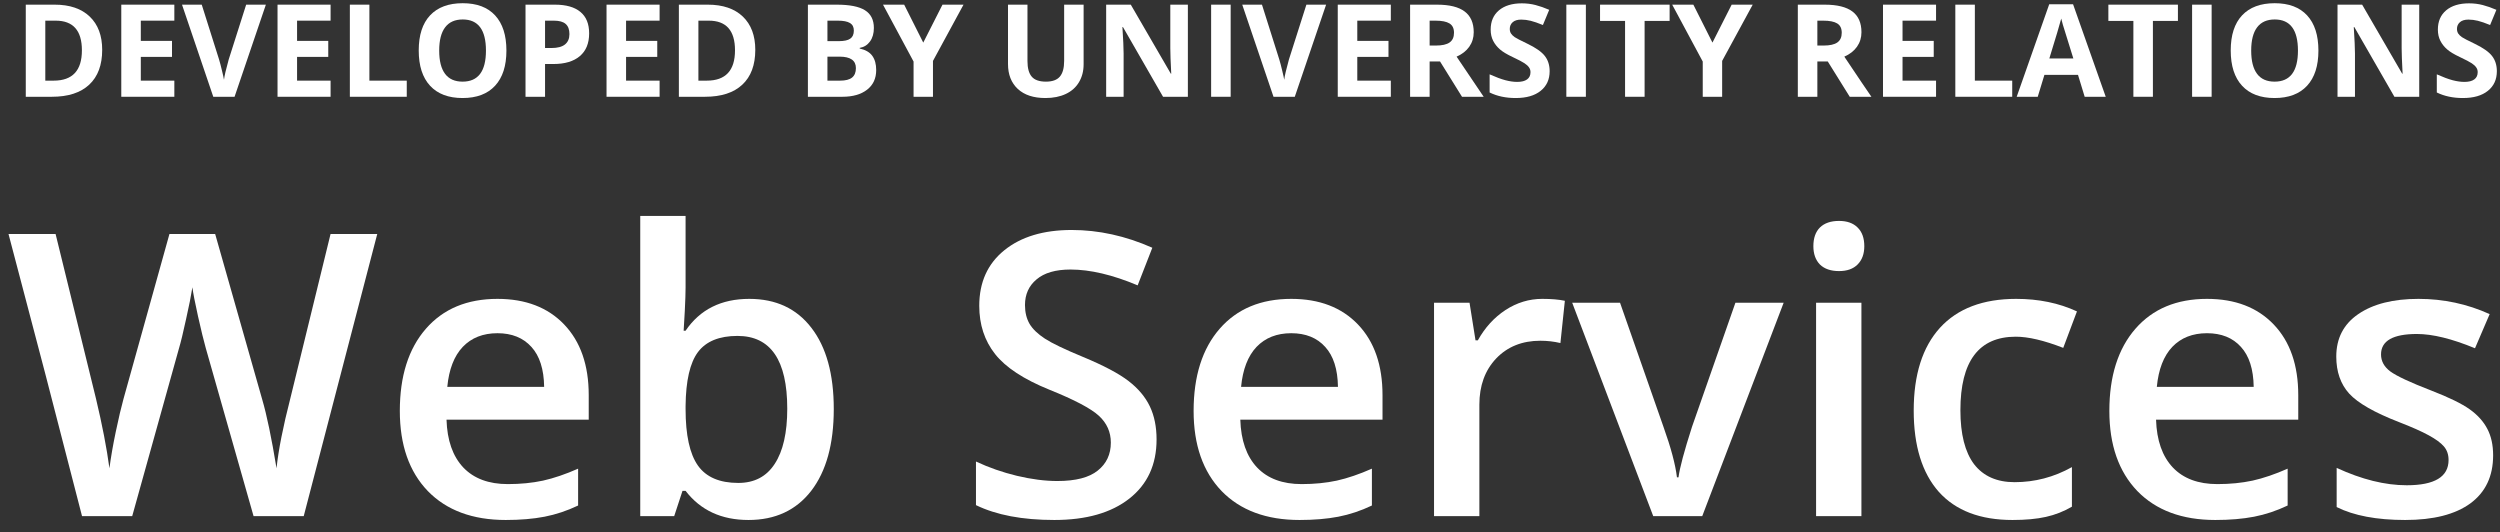 <svg width="155" height="33" viewBox="0 0 155 33" fill="none" xmlns="http://www.w3.org/2000/svg">
<rect x="0" y="0" width="155" height="33" fill="#333333" stroke="none"/>
<g clip-path="url(#clip0)">
<path d="M6.336 3.09C6.336 4.03 6.068 4.75 5.531 5.25C4.997 5.75 4.225 6 3.215 6H1.598V0.289H3.391C4.323 0.289 5.047 0.535 5.562 1.027C6.078 1.52 6.336 2.207 6.336 3.09ZM5.078 3.121C5.078 1.895 4.536 1.281 3.453 1.281H2.809V5H3.328C4.495 5 5.078 4.374 5.078 3.121Z" fill="white"/>
<path d="M10.809 6H7.52V0.289H10.809V1.281H8.73V2.535H10.664V3.527H8.73V5H10.809V6Z" fill="white"/>
<path d="M15.262 0.289H16.484L14.543 6H13.223L11.285 0.289H12.508L13.582 3.688C13.642 3.888 13.703 4.122 13.766 4.391C13.831 4.656 13.871 4.841 13.887 4.945C13.915 4.706 14.013 4.286 14.18 3.688L15.262 0.289Z" fill="white"/>
<path d="M20.496 6H17.207V0.289H20.496V1.281H18.418V2.535H20.352V3.527H18.418V5H20.496V6Z" fill="white"/>
<path d="M21.691 6V0.289H22.902V5H25.219V6H21.691Z" fill="white"/>
<path d="M31.398 3.137C31.398 4.082 31.164 4.809 30.695 5.316C30.227 5.824 29.555 6.078 28.68 6.078C27.805 6.078 27.133 5.824 26.664 5.316C26.195 4.809 25.961 4.079 25.961 3.129C25.961 2.178 26.195 1.453 26.664 0.953C27.135 0.451 27.81 0.199 28.688 0.199C29.565 0.199 30.236 0.452 30.699 0.957C31.165 1.462 31.398 2.189 31.398 3.137ZM27.23 3.137C27.23 3.775 27.352 4.255 27.594 4.578C27.836 4.901 28.198 5.062 28.68 5.062C29.646 5.062 30.129 4.421 30.129 3.137C30.129 1.85 29.648 1.207 28.688 1.207C28.206 1.207 27.842 1.37 27.598 1.695C27.353 2.018 27.23 2.499 27.23 3.137Z" fill="white"/>
<path d="M33.793 2.977H34.191C34.564 2.977 34.842 2.904 35.027 2.758C35.212 2.609 35.305 2.395 35.305 2.113C35.305 1.829 35.227 1.62 35.07 1.484C34.917 1.349 34.675 1.281 34.344 1.281H33.793V2.977ZM36.527 2.07C36.527 2.685 36.335 3.155 35.949 3.48C35.566 3.806 35.021 3.969 34.312 3.969H33.793V6H32.582V0.289H34.406C35.099 0.289 35.625 0.439 35.984 0.738C36.346 1.035 36.527 1.479 36.527 2.07Z" fill="white"/>
<path d="M40.895 6H37.605V0.289H40.895V1.281H38.816V2.535H40.75V3.527H38.816V5H40.895V6Z" fill="white"/>
<path d="M46.828 3.09C46.828 4.03 46.56 4.75 46.023 5.25C45.49 5.75 44.717 6 43.707 6H42.09V0.289H43.883C44.815 0.289 45.539 0.535 46.055 1.027C46.57 1.52 46.828 2.207 46.828 3.09ZM45.57 3.121C45.57 1.895 45.029 1.281 43.945 1.281H43.301V5H43.82C44.987 5 45.57 4.374 45.57 3.121Z" fill="white"/>
<path d="M50.09 0.289H51.867C52.677 0.289 53.264 0.405 53.629 0.637C53.996 0.866 54.18 1.232 54.18 1.734C54.18 2.076 54.099 2.355 53.938 2.574C53.779 2.793 53.566 2.924 53.301 2.969V3.008C53.663 3.089 53.923 3.24 54.082 3.461C54.243 3.682 54.324 3.977 54.324 4.344C54.324 4.865 54.135 5.271 53.758 5.562C53.383 5.854 52.872 6 52.227 6H50.09V0.289ZM51.301 2.551H52.004C52.332 2.551 52.569 2.5 52.715 2.398C52.863 2.297 52.938 2.129 52.938 1.895C52.938 1.676 52.857 1.52 52.695 1.426C52.536 1.329 52.284 1.281 51.938 1.281H51.301V2.551ZM51.301 3.512V5H52.09C52.423 5 52.669 4.936 52.828 4.809C52.987 4.681 53.066 4.486 53.066 4.223C53.066 3.749 52.728 3.512 52.051 3.512H51.301Z" fill="white"/>
<path d="M57.242 2.641L58.434 0.289H59.738L57.844 3.777V6H56.641V3.816L54.746 0.289H56.059L57.242 2.641Z" fill="white"/>
<path d="M67.184 0.289V3.984C67.184 4.406 67.088 4.776 66.898 5.094C66.711 5.411 66.439 5.655 66.082 5.824C65.725 5.993 65.303 6.078 64.816 6.078C64.082 6.078 63.512 5.891 63.105 5.516C62.699 5.138 62.496 4.622 62.496 3.969V0.289H63.703V3.785C63.703 4.225 63.792 4.548 63.969 4.754C64.146 4.96 64.439 5.062 64.848 5.062C65.243 5.062 65.53 4.96 65.707 4.754C65.887 4.546 65.977 4.22 65.977 3.777V0.289H67.184Z" fill="white"/>
<path d="M73.648 6H72.109L69.625 1.68H69.59C69.639 2.443 69.664 2.987 69.664 3.312V6H68.582V0.289H70.109L72.59 4.566H72.617C72.578 3.824 72.559 3.299 72.559 2.992V0.289H73.648V6Z" fill="white"/>
<path d="M75.09 6V0.289H76.301V6H75.09Z" fill="white"/>
<path d="M80.996 0.289H82.219L80.277 6H78.957L77.019 0.289H78.242L79.316 3.688C79.376 3.888 79.438 4.122 79.5 4.391C79.565 4.656 79.606 4.841 79.621 4.945C79.65 4.706 79.747 4.286 79.914 3.688L80.996 0.289Z" fill="white"/>
<path d="M86.231 6H82.941V0.289H86.231V1.281H84.152V2.535H86.086V3.527H84.152V5H86.231V6Z" fill="white"/>
<path d="M88.637 2.824H89.027C89.41 2.824 89.693 2.76 89.875 2.633C90.057 2.505 90.148 2.305 90.148 2.031C90.148 1.76 90.055 1.568 89.867 1.453C89.682 1.339 89.394 1.281 89.004 1.281H88.637V2.824ZM88.637 3.809V6H87.426V0.289H89.09C89.866 0.289 90.44 0.431 90.812 0.715C91.185 0.996 91.371 1.424 91.371 2C91.371 2.336 91.279 2.635 91.094 2.898C90.909 3.159 90.647 3.363 90.309 3.512C91.168 4.796 91.728 5.625 91.988 6H90.644L89.281 3.809H88.637Z" fill="white"/>
<path d="M96.078 4.414C96.078 4.93 95.892 5.336 95.519 5.633C95.15 5.93 94.634 6.078 93.973 6.078C93.363 6.078 92.824 5.964 92.356 5.734V4.609C92.741 4.781 93.066 4.902 93.332 4.973C93.6 5.043 93.845 5.078 94.066 5.078C94.332 5.078 94.535 5.027 94.676 4.926C94.819 4.824 94.891 4.673 94.891 4.473C94.891 4.361 94.859 4.262 94.797 4.176C94.734 4.087 94.642 4.003 94.519 3.922C94.4 3.841 94.154 3.712 93.781 3.535C93.432 3.371 93.171 3.214 92.996 3.062C92.822 2.911 92.682 2.736 92.578 2.535C92.474 2.335 92.422 2.1 92.422 1.832C92.422 1.327 92.592 0.93 92.934 0.641C93.277 0.352 93.751 0.207 94.356 0.207C94.652 0.207 94.935 0.242 95.203 0.312C95.474 0.383 95.757 0.482 96.051 0.609L95.66 1.551C95.356 1.426 95.103 1.339 94.902 1.289C94.704 1.24 94.509 1.215 94.316 1.215C94.087 1.215 93.912 1.268 93.789 1.375C93.667 1.482 93.606 1.621 93.606 1.793C93.606 1.9 93.63 1.993 93.68 2.074C93.729 2.152 93.807 2.229 93.914 2.305C94.023 2.378 94.28 2.51 94.684 2.703C95.217 2.958 95.583 3.215 95.781 3.473C95.979 3.728 96.078 4.042 96.078 4.414Z" fill="white"/>
<path d="M97.113 6V0.289H98.324V6H97.113Z" fill="white"/>
<path d="M101.965 6H100.754V1.297H99.203V0.289H103.516V1.297H101.965V6Z" fill="white"/>
<path d="M106.172 2.641L107.363 0.289H108.668L106.773 3.777V6H105.57V3.816L103.676 0.289H104.988L106.172 2.641Z" fill="white"/>
<path d="M112.676 2.824H113.066C113.449 2.824 113.732 2.76 113.914 2.633C114.096 2.505 114.188 2.305 114.188 2.031C114.188 1.76 114.094 1.568 113.906 1.453C113.721 1.339 113.434 1.281 113.043 1.281H112.676V2.824ZM112.676 3.809V6H111.465V0.289H113.129C113.905 0.289 114.479 0.431 114.852 0.715C115.224 0.996 115.41 1.424 115.41 2C115.41 2.336 115.318 2.635 115.133 2.898C114.948 3.159 114.686 3.363 114.348 3.512C115.207 4.796 115.767 5.625 116.027 6H114.684L113.32 3.809H112.676Z" fill="white"/>
<path d="M120.035 6H116.746V0.289H120.035V1.281H117.957V2.535H119.891V3.527H117.957V5H120.035V6Z" fill="white"/>
<path d="M121.23 6V0.289H122.441V5H124.758V6H121.23Z" fill="white"/>
<path d="M129.25 6L128.836 4.641H126.754L126.34 6H125.035L127.051 0.266H128.531L130.555 6H129.25ZM128.547 3.625C128.164 2.393 127.948 1.697 127.898 1.535C127.852 1.374 127.818 1.246 127.797 1.152C127.711 1.486 127.465 2.31 127.059 3.625H128.547Z" fill="white"/>
<path d="M133.48 6H132.27V1.297H130.719V0.289H135.031V1.297H133.48V6Z" fill="white"/>
<path d="M135.91 6V0.289H137.121V6H135.91Z" fill="white"/>
<path d="M143.742 3.137C143.742 4.082 143.508 4.809 143.039 5.316C142.57 5.824 141.898 6.078 141.023 6.078C140.148 6.078 139.477 5.824 139.008 5.316C138.539 4.809 138.305 4.079 138.305 3.129C138.305 2.178 138.539 1.453 139.008 0.953C139.479 0.451 140.154 0.199 141.031 0.199C141.909 0.199 142.579 0.452 143.043 0.957C143.509 1.462 143.742 2.189 143.742 3.137ZM139.574 3.137C139.574 3.775 139.695 4.255 139.938 4.578C140.18 4.901 140.542 5.062 141.023 5.062C141.99 5.062 142.473 4.421 142.473 3.137C142.473 1.85 141.992 1.207 141.031 1.207C140.549 1.207 140.186 1.37 139.941 1.695C139.697 2.018 139.574 2.499 139.574 3.137Z" fill="white"/>
<path d="M149.992 6H148.453L145.969 1.68H145.934C145.983 2.443 146.008 2.987 146.008 3.312V6H144.926V0.289H146.453L148.934 4.566H148.961C148.922 3.824 148.902 3.299 148.902 2.992V0.289H149.992V6Z" fill="white"/>
<path d="M154.805 4.414C154.805 4.93 154.618 5.336 154.246 5.633C153.876 5.93 153.361 6.078 152.699 6.078C152.09 6.078 151.551 5.964 151.082 5.734V4.609C151.467 4.781 151.793 4.902 152.059 4.973C152.327 5.043 152.572 5.078 152.793 5.078C153.059 5.078 153.262 5.027 153.402 4.926C153.546 4.824 153.617 4.673 153.617 4.473C153.617 4.361 153.586 4.262 153.523 4.176C153.461 4.087 153.368 4.003 153.246 3.922C153.126 3.841 152.88 3.712 152.508 3.535C152.159 3.371 151.897 3.214 151.723 3.062C151.548 2.911 151.409 2.736 151.305 2.535C151.201 2.335 151.148 2.1 151.148 1.832C151.148 1.327 151.319 0.93 151.66 0.641C152.004 0.352 152.478 0.207 153.082 0.207C153.379 0.207 153.661 0.242 153.93 0.312C154.201 0.383 154.483 0.482 154.777 0.609L154.387 1.551C154.082 1.426 153.829 1.339 153.629 1.289C153.431 1.24 153.236 1.215 153.043 1.215C152.814 1.215 152.638 1.268 152.516 1.375C152.393 1.482 152.332 1.621 152.332 1.793C152.332 1.9 152.357 1.993 152.406 2.074C152.456 2.152 152.534 2.229 152.641 2.305C152.75 2.378 153.007 2.51 153.41 2.703C153.944 2.958 154.31 3.215 154.508 3.473C154.706 3.728 154.805 4.042 154.805 4.414Z" fill="white"/>
<path d="M18.831 32H15.721L12.754 21.568C12.627 21.114 12.467 20.46 12.276 19.606C12.085 18.745 11.969 18.147 11.929 17.812C11.849 18.322 11.718 18.984 11.534 19.798C11.359 20.611 11.211 21.217 11.092 21.616L8.197 32H5.086L2.825 23.243L0.528 14.51H3.447L5.948 24.703C6.338 26.338 6.617 27.781 6.785 29.033C6.873 28.355 7.004 27.598 7.18 26.76C7.355 25.923 7.515 25.245 7.658 24.727L10.505 14.51H13.341L16.259 24.774C16.539 25.724 16.834 27.143 17.145 29.033C17.264 27.893 17.552 26.441 18.006 24.679L20.494 14.51H23.389L18.831 32Z" fill="white"/>
<path d="M31.357 32.239C29.299 32.239 27.688 31.641 26.524 30.445C25.367 29.241 24.789 27.586 24.789 25.48C24.789 23.319 25.327 21.62 26.404 20.384C27.481 19.148 28.96 18.53 30.842 18.53C32.589 18.53 33.969 19.06 34.981 20.121C35.994 21.182 36.501 22.641 36.501 24.499V26.019H27.684C27.724 27.303 28.071 28.291 28.725 28.985C29.379 29.671 30.3 30.014 31.488 30.014C32.27 30.014 32.996 29.942 33.666 29.799C34.343 29.647 35.069 29.4 35.843 29.057V31.342C35.157 31.669 34.463 31.9 33.761 32.036C33.059 32.172 32.258 32.239 31.357 32.239ZM30.842 20.659C29.949 20.659 29.231 20.942 28.689 21.509C28.155 22.075 27.836 22.9 27.732 23.985H33.737C33.721 22.892 33.458 22.067 32.948 21.509C32.437 20.942 31.735 20.659 30.842 20.659Z" fill="white"/>
<path d="M46.454 18.53C48.105 18.53 49.389 19.128 50.306 20.324C51.231 21.52 51.694 23.199 51.694 25.361C51.694 27.53 51.227 29.221 50.294 30.433C49.361 31.637 48.065 32.239 46.406 32.239C44.731 32.239 43.431 31.637 42.506 30.433H42.315L41.8 32H39.695V13.386H42.506V17.812C42.506 18.139 42.49 18.625 42.458 19.271C42.426 19.918 42.402 20.328 42.386 20.504H42.506C43.399 19.188 44.715 18.53 46.454 18.53ZM45.724 20.827C44.592 20.827 43.774 21.162 43.272 21.831C42.777 22.494 42.522 23.606 42.506 25.169V25.361C42.506 26.972 42.761 28.14 43.272 28.866C43.782 29.584 44.616 29.942 45.772 29.942C46.769 29.942 47.523 29.548 48.033 28.758C48.551 27.968 48.81 26.828 48.81 25.337C48.81 22.33 47.782 20.827 45.724 20.827Z" fill="white"/>
<path d="M71.707 27.251C71.707 28.806 71.145 30.026 70.021 30.911C68.896 31.797 67.345 32.239 65.367 32.239C63.389 32.239 61.77 31.932 60.51 31.318V28.614C61.308 28.989 62.153 29.284 63.046 29.5C63.948 29.715 64.785 29.823 65.559 29.823C66.691 29.823 67.525 29.607 68.059 29.177C68.601 28.746 68.872 28.168 68.872 27.442C68.872 26.788 68.625 26.234 68.131 25.779C67.636 25.325 66.615 24.786 65.068 24.164C63.473 23.518 62.349 22.781 61.695 21.951C61.041 21.122 60.714 20.125 60.714 18.96C60.714 17.501 61.232 16.352 62.269 15.515C63.306 14.678 64.697 14.259 66.444 14.259C68.119 14.259 69.785 14.626 71.444 15.36L70.535 17.692C68.98 17.038 67.592 16.711 66.372 16.711C65.447 16.711 64.745 16.915 64.267 17.322C63.788 17.72 63.549 18.251 63.549 18.913C63.549 19.367 63.645 19.758 63.836 20.085C64.027 20.404 64.342 20.707 64.781 20.994C65.22 21.281 66.009 21.66 67.15 22.131C68.434 22.665 69.375 23.163 69.973 23.626C70.571 24.088 71.01 24.611 71.289 25.193C71.568 25.775 71.707 26.461 71.707 27.251Z" fill="white"/>
<path d="M80.572 32.239C78.514 32.239 76.903 31.641 75.739 30.445C74.583 29.241 74.004 27.586 74.004 25.48C74.004 23.319 74.543 21.62 75.619 20.384C76.696 19.148 78.175 18.53 80.058 18.53C81.804 18.53 83.184 19.06 84.197 20.121C85.21 21.182 85.716 22.641 85.716 24.499V26.019H76.899C76.939 27.303 77.286 28.291 77.94 28.985C78.594 29.671 79.515 30.014 80.704 30.014C81.485 30.014 82.211 29.942 82.881 29.799C83.559 29.647 84.284 29.4 85.058 29.057V31.342C84.372 31.669 83.678 31.9 82.977 32.036C82.275 32.172 81.473 32.239 80.572 32.239ZM80.058 20.659C79.164 20.659 78.447 20.942 77.904 21.509C77.37 22.075 77.051 22.9 76.947 23.985H82.953C82.937 22.892 82.674 22.067 82.163 21.509C81.653 20.942 80.951 20.659 80.058 20.659Z" fill="white"/>
<path d="M95.621 18.53C96.188 18.53 96.654 18.57 97.021 18.649L96.746 21.269C96.347 21.174 95.932 21.126 95.502 21.126C94.377 21.126 93.464 21.493 92.762 22.226C92.068 22.96 91.721 23.913 91.721 25.085V32H88.91V18.769H91.111L91.482 21.102H91.626C92.064 20.312 92.635 19.686 93.336 19.224C94.046 18.761 94.808 18.53 95.621 18.53Z" fill="white"/>
<path d="M102.5 32L97.476 18.769H100.442L103.134 26.461C103.597 27.753 103.876 28.798 103.971 29.596H104.067C104.139 29.021 104.418 27.977 104.905 26.461L107.596 18.769H110.587L105.539 32H102.5Z" fill="white"/>
<path d="M115.408 32H112.597V18.769H115.408V32ZM112.429 15.264C112.429 14.761 112.565 14.375 112.836 14.104C113.115 13.832 113.51 13.697 114.02 13.697C114.515 13.697 114.898 13.832 115.169 14.104C115.448 14.375 115.587 14.761 115.587 15.264C115.587 15.742 115.448 16.121 115.169 16.4C114.898 16.672 114.515 16.807 114.02 16.807C113.51 16.807 113.115 16.672 112.836 16.4C112.565 16.121 112.429 15.742 112.429 15.264Z" fill="white"/>
<path d="M124.775 32.239C122.773 32.239 121.25 31.657 120.205 30.493C119.168 29.32 118.65 27.642 118.65 25.456C118.65 23.231 119.192 21.52 120.277 20.324C121.369 19.128 122.945 18.53 125.002 18.53C126.398 18.53 127.654 18.789 128.771 19.307L127.921 21.568C126.733 21.106 125.752 20.875 124.978 20.875C122.689 20.875 121.545 22.394 121.545 25.432C121.545 26.916 121.828 28.032 122.394 28.782C122.969 29.524 123.806 29.895 124.906 29.895C126.159 29.895 127.343 29.584 128.459 28.961V31.414C127.957 31.709 127.419 31.92 126.844 32.048C126.278 32.175 125.588 32.239 124.775 32.239Z" fill="white"/>
<path d="M137.348 32.239C135.29 32.239 133.679 31.641 132.515 30.445C131.358 29.241 130.78 27.586 130.78 25.48C130.78 23.319 131.319 21.62 132.395 20.384C133.472 19.148 134.951 18.53 136.833 18.53C138.58 18.53 139.96 19.06 140.973 20.121C141.986 21.182 142.492 22.641 142.492 24.499V26.019H133.675C133.715 27.303 134.062 28.291 134.716 28.985C135.37 29.671 136.291 30.014 137.479 30.014C138.261 30.014 138.987 29.942 139.657 29.799C140.335 29.647 141.06 29.4 141.834 29.057V31.342C141.148 31.669 140.454 31.9 139.752 32.036C139.051 32.172 138.249 32.239 137.348 32.239ZM136.833 20.659C135.94 20.659 135.222 20.942 134.68 21.509C134.146 22.075 133.827 22.9 133.723 23.985H139.729C139.713 22.892 139.449 22.067 138.939 21.509C138.429 20.942 137.727 20.659 136.833 20.659Z" fill="white"/>
<path d="M154.574 28.232C154.574 29.524 154.104 30.517 153.163 31.21C152.222 31.896 150.874 32.239 149.119 32.239C147.357 32.239 145.941 31.972 144.873 31.438V29.009C146.428 29.727 147.875 30.086 149.215 30.086C150.946 30.086 151.811 29.564 151.811 28.519C151.811 28.184 151.715 27.905 151.524 27.681C151.333 27.458 151.017 27.227 150.579 26.988C150.14 26.748 149.53 26.477 148.749 26.174C147.225 25.584 146.192 24.994 145.65 24.404C145.116 23.813 144.849 23.048 144.849 22.107C144.849 20.974 145.303 20.097 146.212 19.475C147.13 18.845 148.374 18.53 149.945 18.53C151.5 18.53 152.971 18.845 154.359 19.475L153.45 21.592C152.022 21.002 150.822 20.707 149.849 20.707C148.366 20.707 147.624 21.13 147.624 21.975C147.624 22.39 147.815 22.741 148.198 23.028C148.589 23.315 149.434 23.71 150.734 24.212C151.827 24.635 152.621 25.022 153.115 25.373C153.609 25.724 153.976 26.13 154.216 26.593C154.455 27.047 154.574 27.594 154.574 28.232Z" fill="white"/>
</g>
<defs>
<clipPath id="clip0">
<rect width="154.276" height="32.04" fill="white" transform="translate(0.528 0.199)"/>
</clipPath>
</defs>
</svg>
